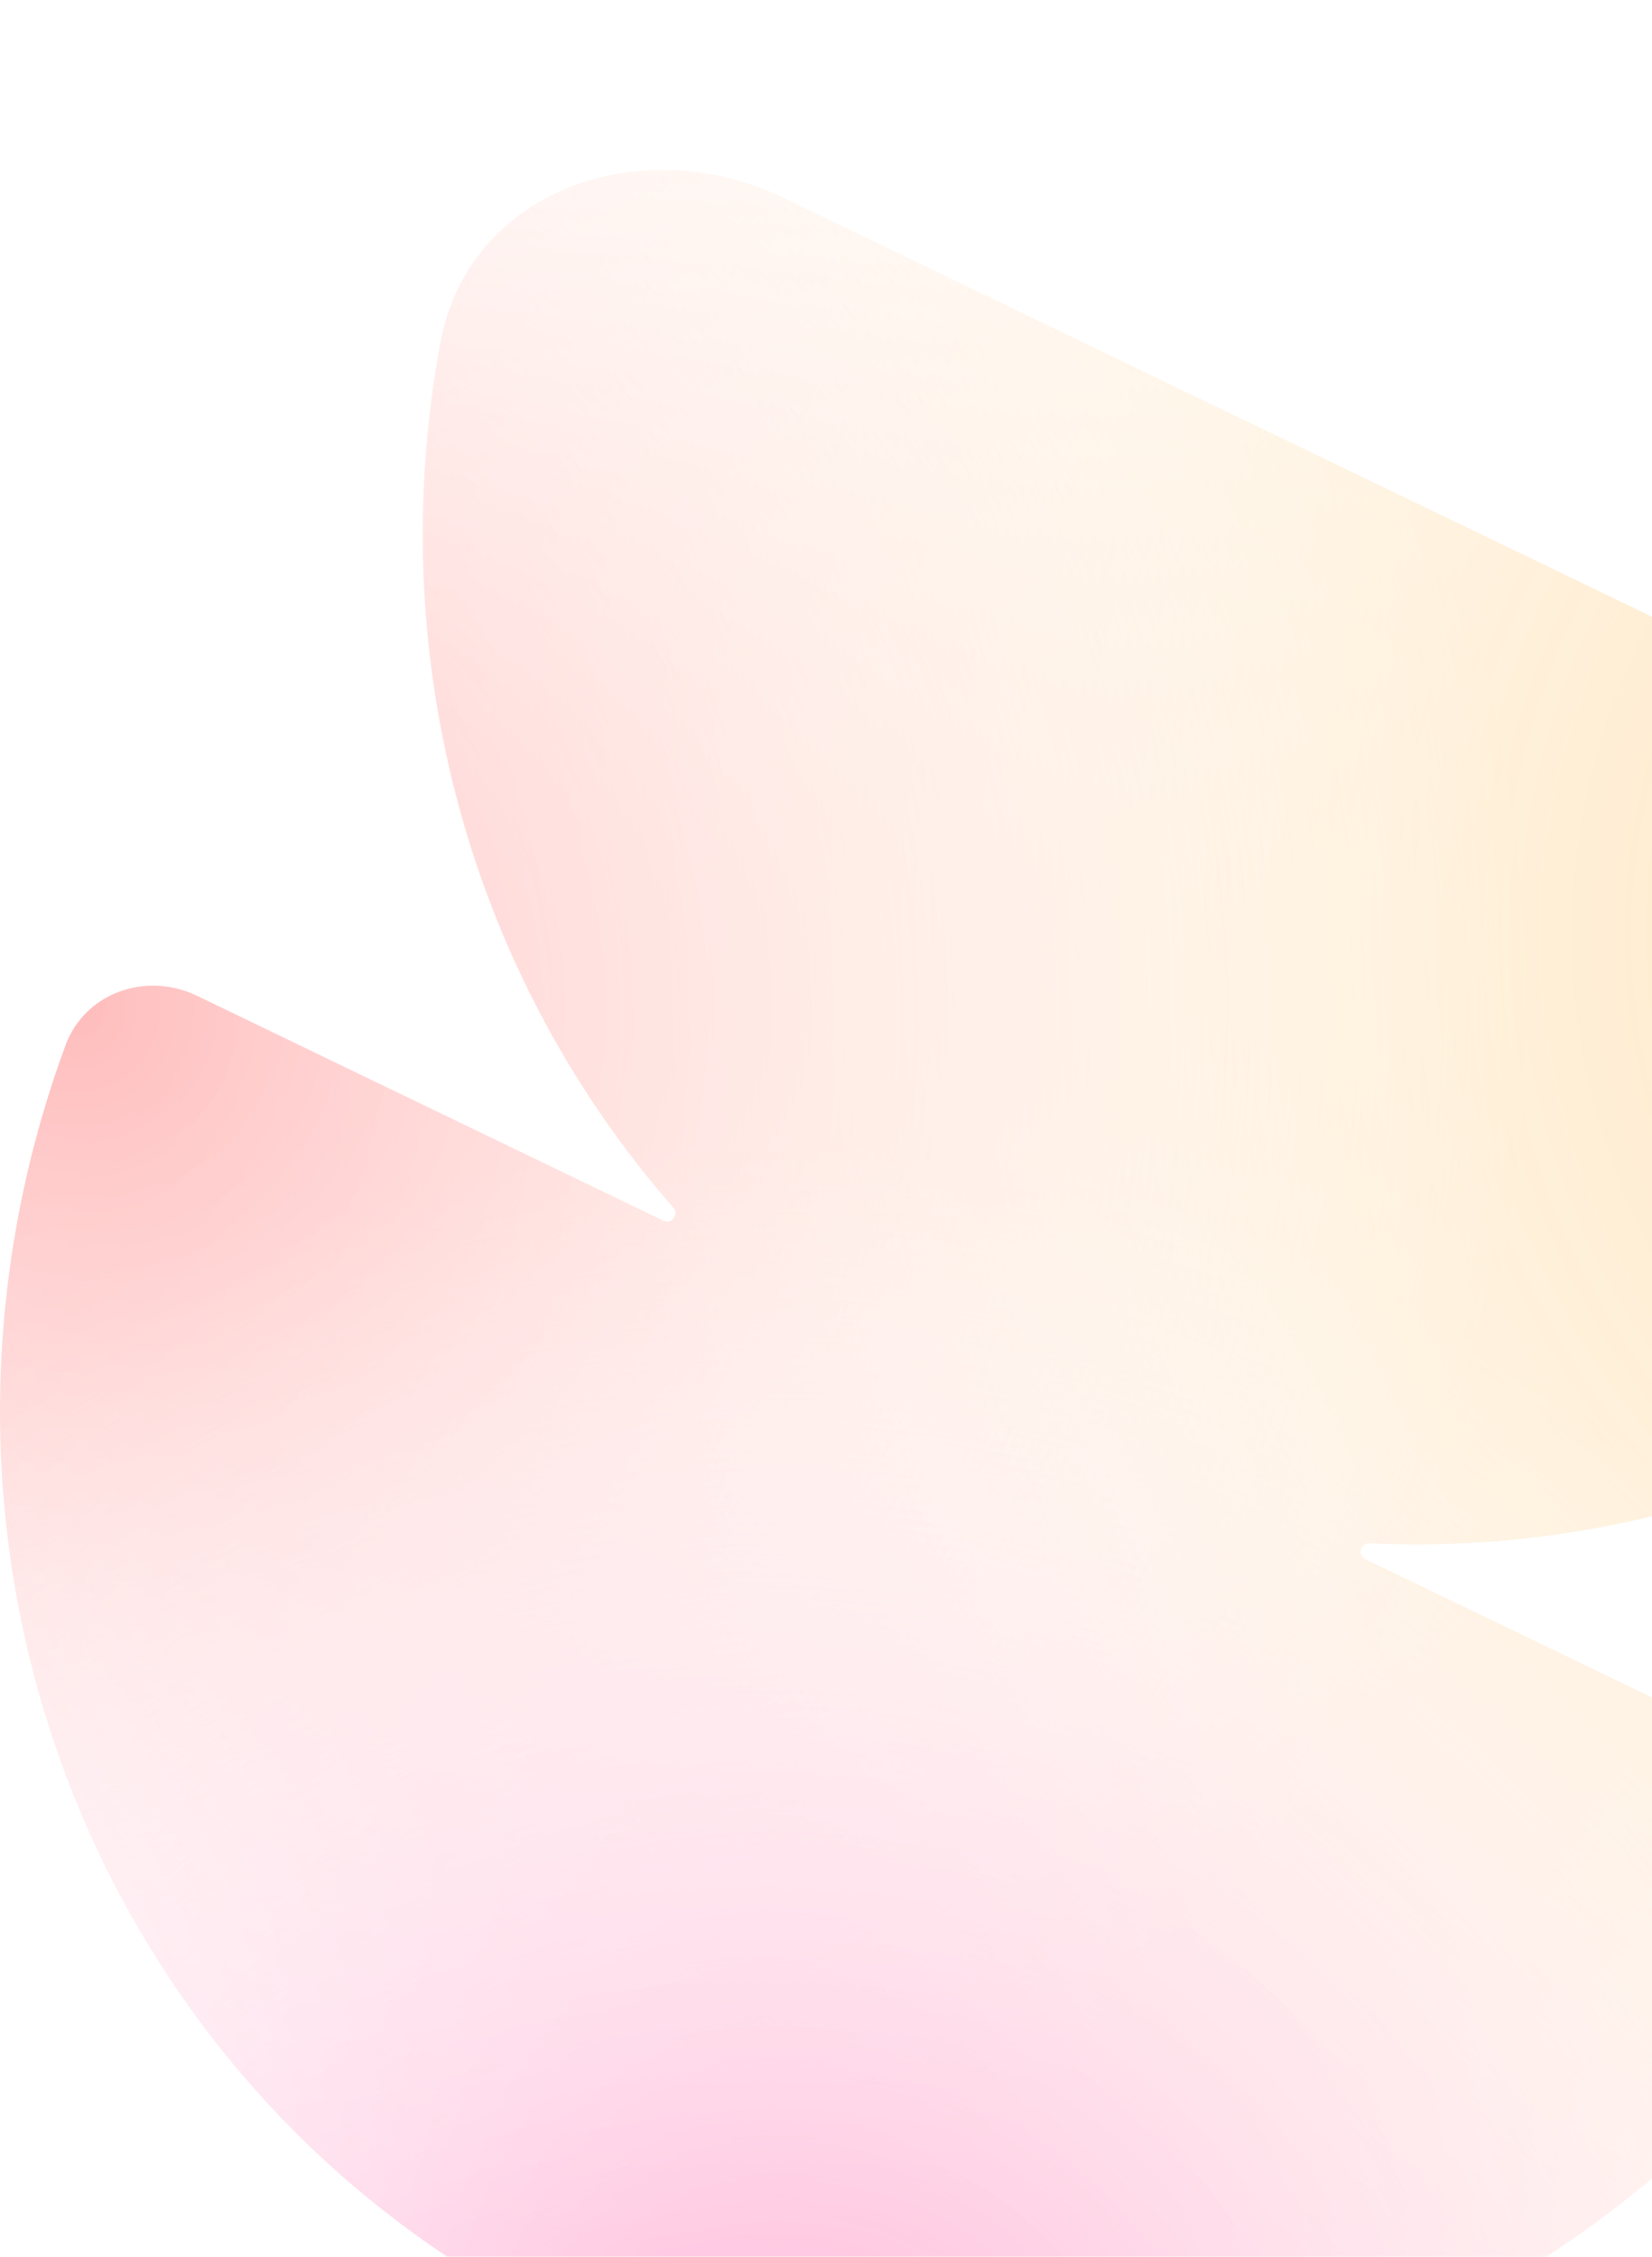 <svg width="246" height="336" viewBox="0 0 246 336" fill="none" xmlns="http://www.w3.org/2000/svg">
<g opacity="0.4" filter="url(#filter0_iii_1559_3723)">
<path d="M84.035 320.635C66.259 312.064 50.389 299.982 37.333 285.079C24.277 270.176 14.29 252.744 7.943 233.778C1.595 214.811 -0.989 194.681 0.339 174.539C1.334 159.429 4.516 144.533 9.759 130.327C12.657 122.476 21.789 119.331 29.327 122.965L98.834 156.478C100.004 157.042 101.14 155.505 100.284 154.528C87.228 139.625 77.241 122.193 70.894 103.227C64.546 84.261 61.962 64.131 63.289 43.988C63.692 37.873 64.454 31.792 65.565 25.777C69.794 2.886 95.627 -5.971 116.597 4.14L311.396 98.061C332.365 108.171 341.525 133.899 326.248 151.464C322.234 156.079 317.95 160.462 313.416 164.586C298.483 178.168 281.125 188.683 262.333 195.528C243.54 202.373 223.681 205.415 203.89 204.481C202.593 204.42 202.098 206.266 203.268 206.83L272.766 240.338C280.303 243.972 283.528 253.075 279.191 260.23C271.342 273.18 261.668 284.947 250.465 295.137C235.532 308.719 218.174 319.234 199.382 326.079C180.589 332.924 160.73 335.966 140.939 335.032C121.148 334.098 101.812 329.206 84.035 320.635Z" fill="url(#paint0_radial_1559_3723)"/>
<path d="M84.035 320.635C66.259 312.064 50.389 299.982 37.333 285.079C24.277 270.176 14.29 252.744 7.943 233.778C1.595 214.811 -0.989 194.681 0.339 174.539C1.334 159.429 4.516 144.533 9.759 130.327C12.657 122.476 21.789 119.331 29.327 122.965L98.834 156.478C100.004 157.042 101.14 155.505 100.284 154.528C87.228 139.625 77.241 122.193 70.894 103.227C64.546 84.261 61.962 64.131 63.289 43.988C63.692 37.873 64.454 31.792 65.565 25.777C69.794 2.886 95.627 -5.971 116.597 4.14L311.396 98.061C332.365 108.171 341.525 133.899 326.248 151.464C322.234 156.079 317.95 160.462 313.416 164.586C298.483 178.168 281.125 188.683 262.333 195.528C243.54 202.373 223.681 205.415 203.89 204.481C202.593 204.42 202.098 206.266 203.268 206.83L272.766 240.338C280.303 243.972 283.528 253.075 279.191 260.23C271.342 273.18 261.668 284.947 250.465 295.137C235.532 308.719 218.174 319.234 199.382 326.079C180.589 332.924 160.73 335.966 140.939 335.032C121.148 334.098 101.812 329.206 84.035 320.635Z" fill="url(#paint1_radial_1559_3723)"/>
<path d="M84.035 320.635C66.259 312.064 50.389 299.982 37.333 285.079C24.277 270.176 14.29 252.744 7.943 233.778C1.595 214.811 -0.989 194.681 0.339 174.539C1.334 159.429 4.516 144.533 9.759 130.327C12.657 122.476 21.789 119.331 29.327 122.965L98.834 156.478C100.004 157.042 101.14 155.505 100.284 154.528C87.228 139.625 77.241 122.193 70.894 103.227C64.546 84.261 61.962 64.131 63.289 43.988C63.692 37.873 64.454 31.792 65.565 25.777C69.794 2.886 95.627 -5.971 116.597 4.14L311.396 98.061C332.365 108.171 341.525 133.899 326.248 151.464C322.234 156.079 317.95 160.462 313.416 164.586C298.483 178.168 281.125 188.683 262.333 195.528C243.54 202.373 223.681 205.415 203.89 204.481C202.593 204.42 202.098 206.266 203.268 206.83L272.766 240.338C280.303 243.972 283.528 253.075 279.191 260.23C271.342 273.18 261.668 284.947 250.465 295.137C235.532 308.719 218.174 319.234 199.382 326.079C180.589 332.924 160.73 335.966 140.939 335.032C121.148 334.098 101.812 329.206 84.035 320.635Z" fill="url(#paint2_radial_1559_3723)"/>
</g>
<defs>
<filter id="filter0_iii_1559_3723" x="0" y="-42.15" width="333.852" height="444.788" filterUnits="userSpaceOnUse" color-interpolation-filters="sRGB">
<feFlood flood-opacity="0" result="BackgroundImageFix"/>
<feBlend mode="normal" in="SourceGraphic" in2="BackgroundImageFix" result="shape"/>
<feColorMatrix in="SourceAlpha" type="matrix" values="0 0 0 0 0 0 0 0 0 0 0 0 0 0 0 0 0 0 127 0" result="hardAlpha"/>
<feOffset dy="67.441"/>
<feGaussianBlur stdDeviation="45.522"/>
<feComposite in2="hardAlpha" operator="arithmetic" k2="-1" k3="1"/>
<feColorMatrix type="matrix" values="0 0 0 0 0.983 0 0 0 0 0.983 0 0 0 0 0.983 0 0 0 1 0"/>
<feBlend mode="normal" in2="shape" result="effect1_innerShadow_1559_3723"/>
<feColorMatrix in="SourceAlpha" type="matrix" values="0 0 0 0 0 0 0 0 0 0 0 0 0 0 0 0 0 0 127 0" result="hardAlpha"/>
<feOffset/>
<feGaussianBlur stdDeviation="16.86"/>
<feComposite in2="hardAlpha" operator="arithmetic" k2="-1" k3="1"/>
<feColorMatrix type="matrix" values="0 0 0 0 0.988 0 0 0 0 0.988 0 0 0 0 0.988 0 0 0 1 0"/>
<feBlend mode="normal" in2="effect1_innerShadow_1559_3723" result="effect2_innerShadow_1559_3723"/>
<feColorMatrix in="SourceAlpha" type="matrix" values="0 0 0 0 0 0 0 0 0 0 0 0 0 0 0 0 0 0 127 0" result="hardAlpha"/>
<feOffset dy="-42.15"/>
<feGaussianBlur stdDeviation="33.72"/>
<feComposite in2="hardAlpha" operator="arithmetic" k2="-1" k3="1"/>
<feColorMatrix type="matrix" values="0 0 0 0 0 0 0 0 0 0 0 0 0 0 0 0 0 0 0.03 0"/>
<feBlend mode="normal" in2="effect2_innerShadow_1559_3723" result="effect3_innerShadow_1559_3723"/>
</filter>
<radialGradient id="paint0_radial_1559_3723" cx="0" cy="0" r="1" gradientTransform="matrix(-405.038 -45.799 45.791 -405.03 337.212 110.508)" gradientUnits="userSpaceOnUse">
<stop stop-color="#FFB649"/>
<stop offset="1" stop-color="white" stop-opacity="0"/>
</radialGradient>
<radialGradient id="paint1_radial_1559_3723" cx="0" cy="0" r="1" gradientTransform="matrix(202.535 -75.564 75.57 202.533 11.456 126.663)" gradientUnits="userSpaceOnUse">
<stop stop-color="#FF5959"/>
<stop offset="1" stop-color="white" stop-opacity="0"/>
</radialGradient>
<radialGradient id="paint2_radial_1559_3723" cx="0" cy="0" r="1" gradientTransform="matrix(26.712 -203.048 203.052 26.716 115.047 349.824)" gradientUnits="userSpaceOnUse">
<stop stop-color="#FF2F93"/>
<stop offset="1" stop-color="white" stop-opacity="0"/>
</radialGradient>
</defs>
</svg>
